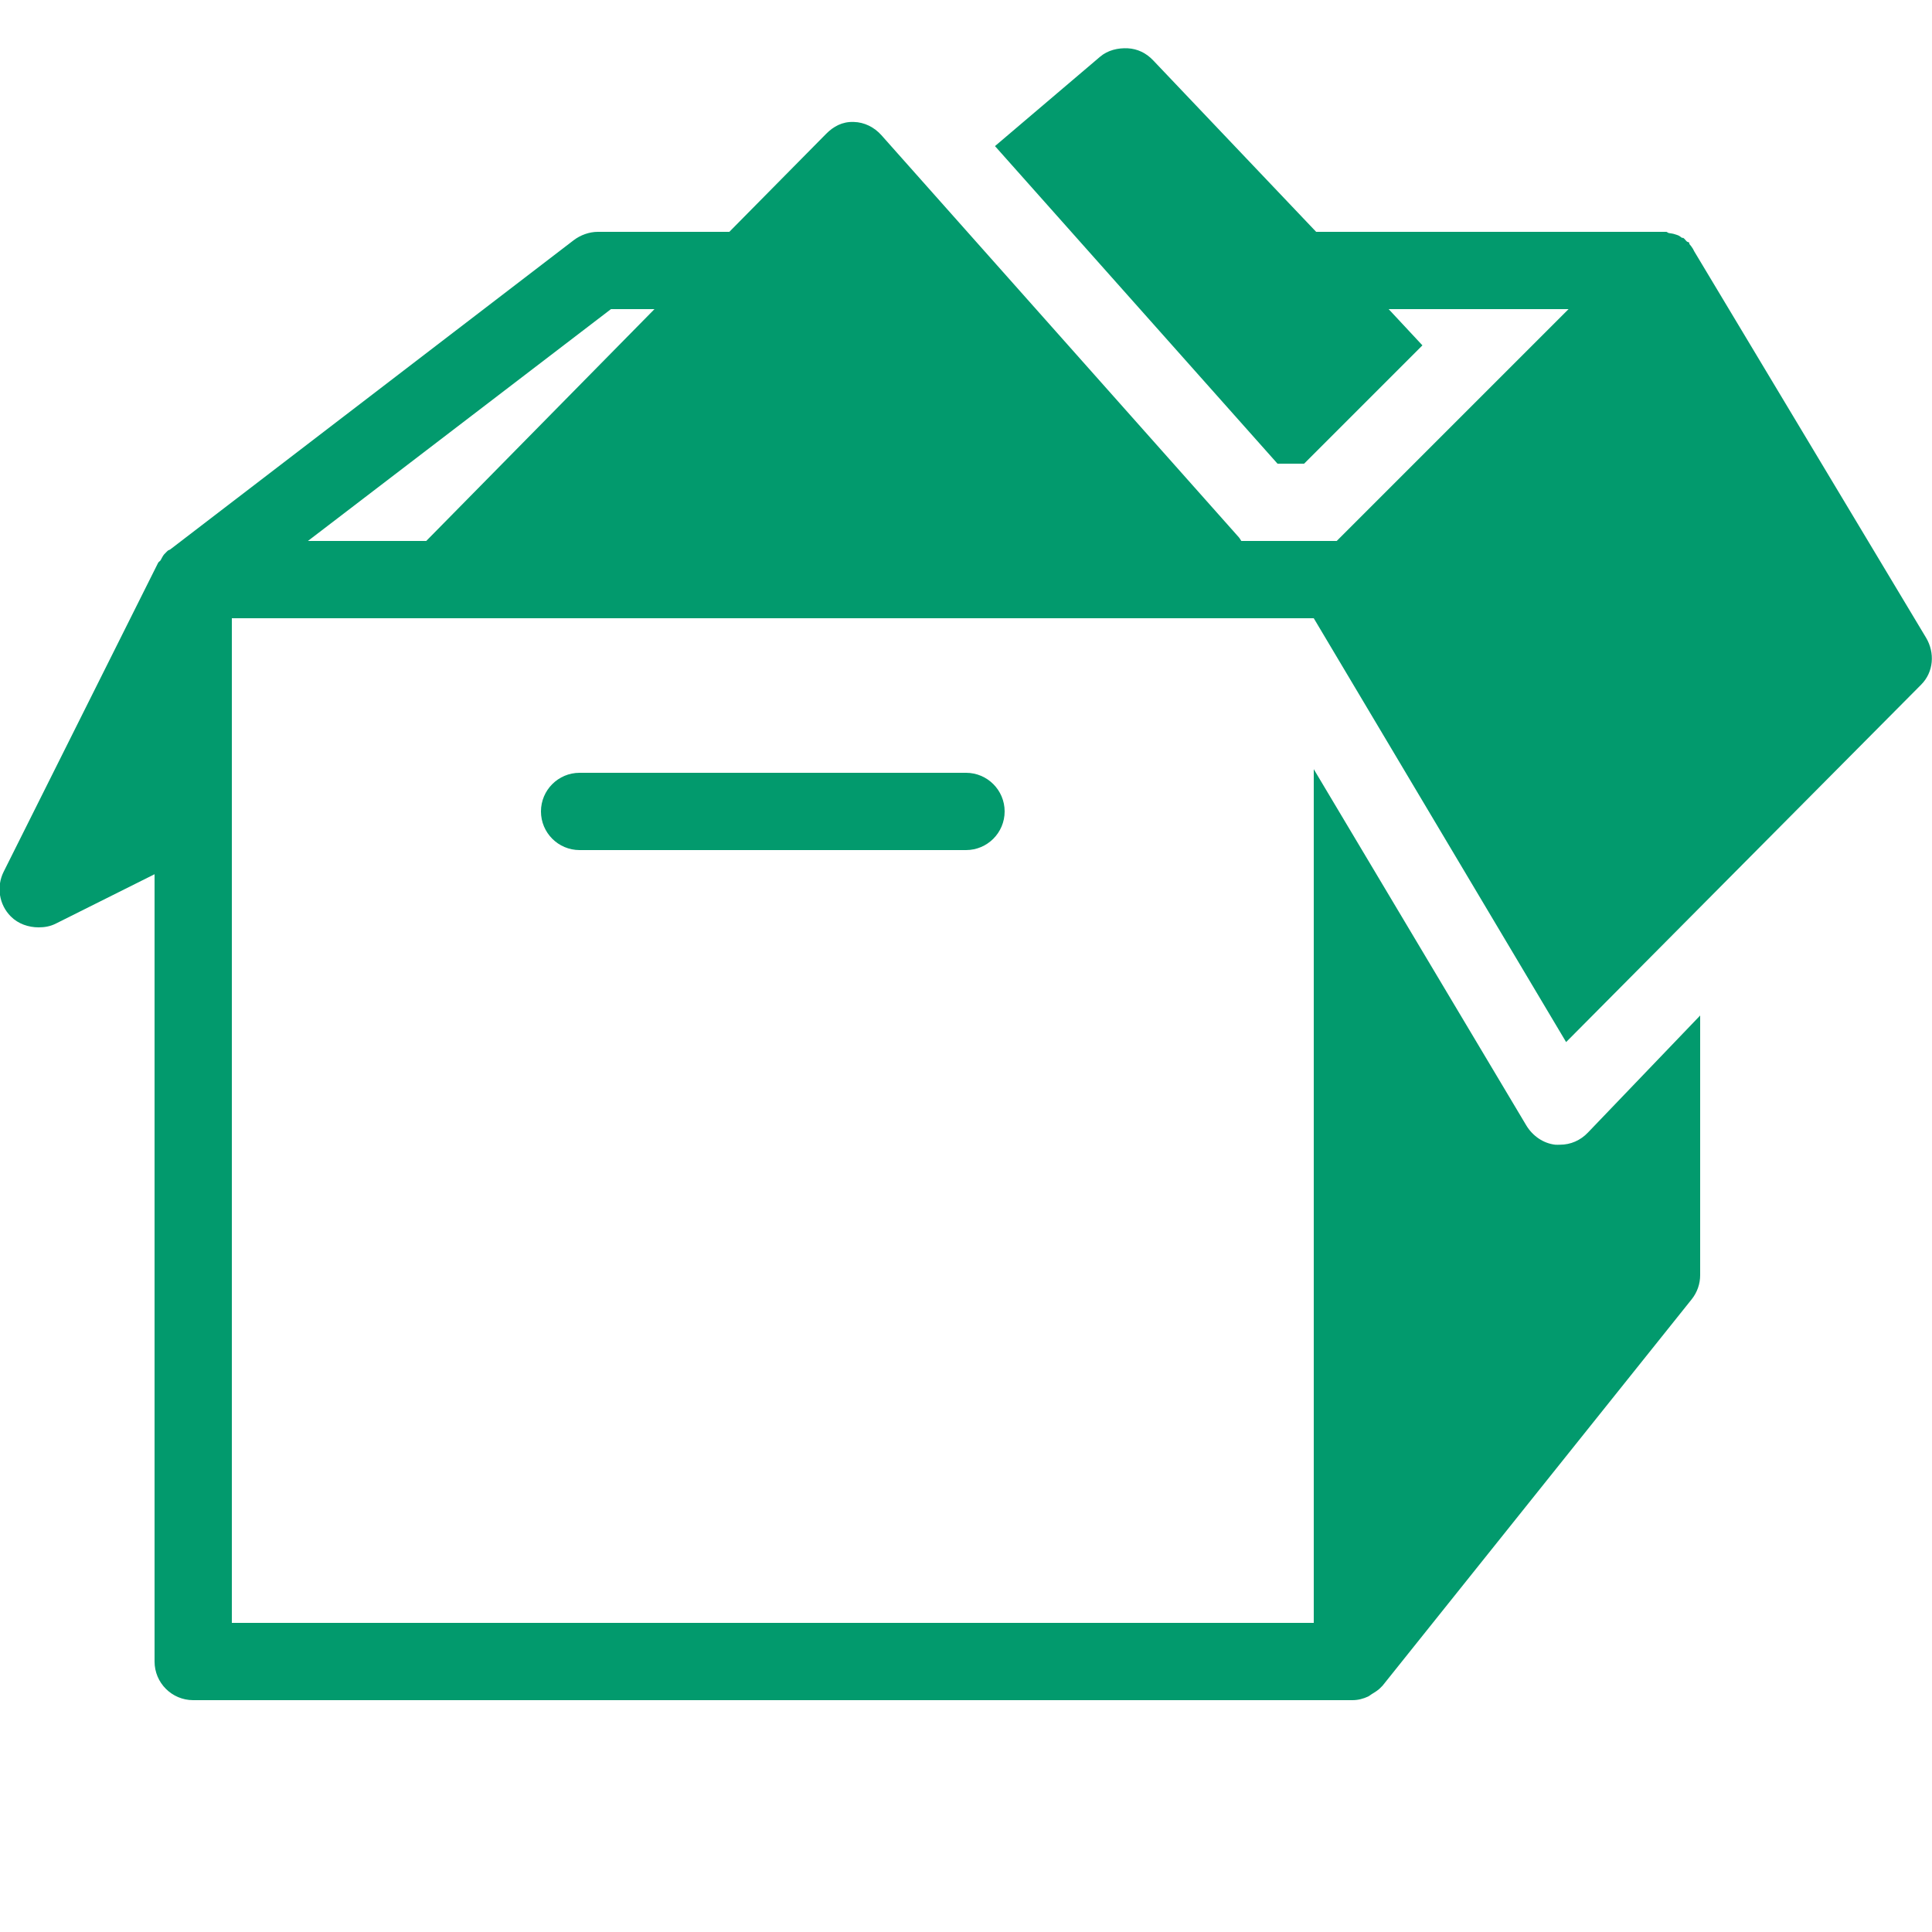 <?xml version="1.0"?>
<svg xmlns="http://www.w3.org/2000/svg" viewBox="0 0 50 50">
    <path fill="#029a6d" d="M 29.188 1.25 C 28.94 1.237 28.671 1.296 28.469 1.469 L 25.75 3.781 L 33.062 12 L 33.75 12 L 36.812 8.938 L 35.938 8 L 40.594 8 L 34.594 14 L 32.125 14 C 32.103 13.97 32.088 13.935 32.062 13.906 L 22.812 3.5 C 22.628 3.293 22.371 3.162 22.094 3.156 C 21.8 3.145 21.568 3.272 21.375 3.469 L 18.875 6 L 15.469 6 C 15.249 6 15.018 6.085 14.844 6.219 L 4.406 14.219 C 4.389 14.232 4.36 14.237 4.344 14.25 C 4.328 14.264 4.327 14.266 4.312 14.281 C 4.295 14.299 4.266 14.325 4.25 14.344 C 4.21 14.39 4.186 14.448 4.156 14.5 C 4.145 14.519 4.104 14.543 4.094 14.562 L 0.094 22.562 C -0.098 22.948 -0.024 23.415 0.281 23.719 C 0.473 23.912 0.741 24 1 24 C 1.151 24 1.296 23.976 1.438 23.906 L 4 22.625 L 4 43 C 4 43.553 4.448 44 5 44 L 35 44 C 35.147 44 35.281 43.964 35.406 43.906 C 35.44 43.89 35.468 43.863 35.5 43.844 C 35.589 43.79 35.683 43.733 35.75 43.656 C 35.762 43.643 35.77 43.638 35.781 43.625 L 43.781 33.625 C 43.923 33.447 44 33.228 44 33 L 44 26.281 L 41.094 29.312 C 40.904 29.512 40.648 29.625 40.375 29.625 C 40.338 29.625 40.287 29.629 40.25 29.625 C 39.938 29.59 39.661 29.394 39.5 29.125 L 34 19.906 L 34 42 L 6 42 L 6 21 L 6 16 L 34 16 L 40.531 26.969 L 49.719 17.719 C 50.043 17.395 50.081 16.894 49.844 16.5 L 43.844 6.5 C 43.835 6.486 43.822 6.452 43.812 6.438 C 43.783 6.393 43.755 6.351 43.719 6.312 C 43.71 6.303 43.728 6.29 43.719 6.281 C 43.703 6.266 43.672 6.264 43.656 6.25 C 43.62 6.219 43.602 6.183 43.562 6.156 C 43.556 6.152 43.537 6.16 43.531 6.156 C 43.501 6.136 43.471 6.11 43.438 6.094 C 43.407 6.079 43.375 6.074 43.344 6.062 C 43.29 6.043 43.245 6.042 43.188 6.031 C 43.169 6.028 43.144 6.003 43.125 6 C 43.11 5.998 43.078 6.002 43.062 6 C 43.036 6 43.027 6 43 6 L 34.062 6 L 29.844 1.562 C 29.661 1.369 29.435 1.263 29.188 1.25 z M 15.812 8 L 16.938 8 L 11.031 14 L 7.969 14 L 15.812 8 z M 15 20 C 14.448 20 14 20.448 14 21 C 14 21.552 14.448 22 15 22 L 25 22 C 25.552 22 26 21.552 26 21 C 26 20.448 25.552 20 25 20 L 15 20 z"/>
</svg>
